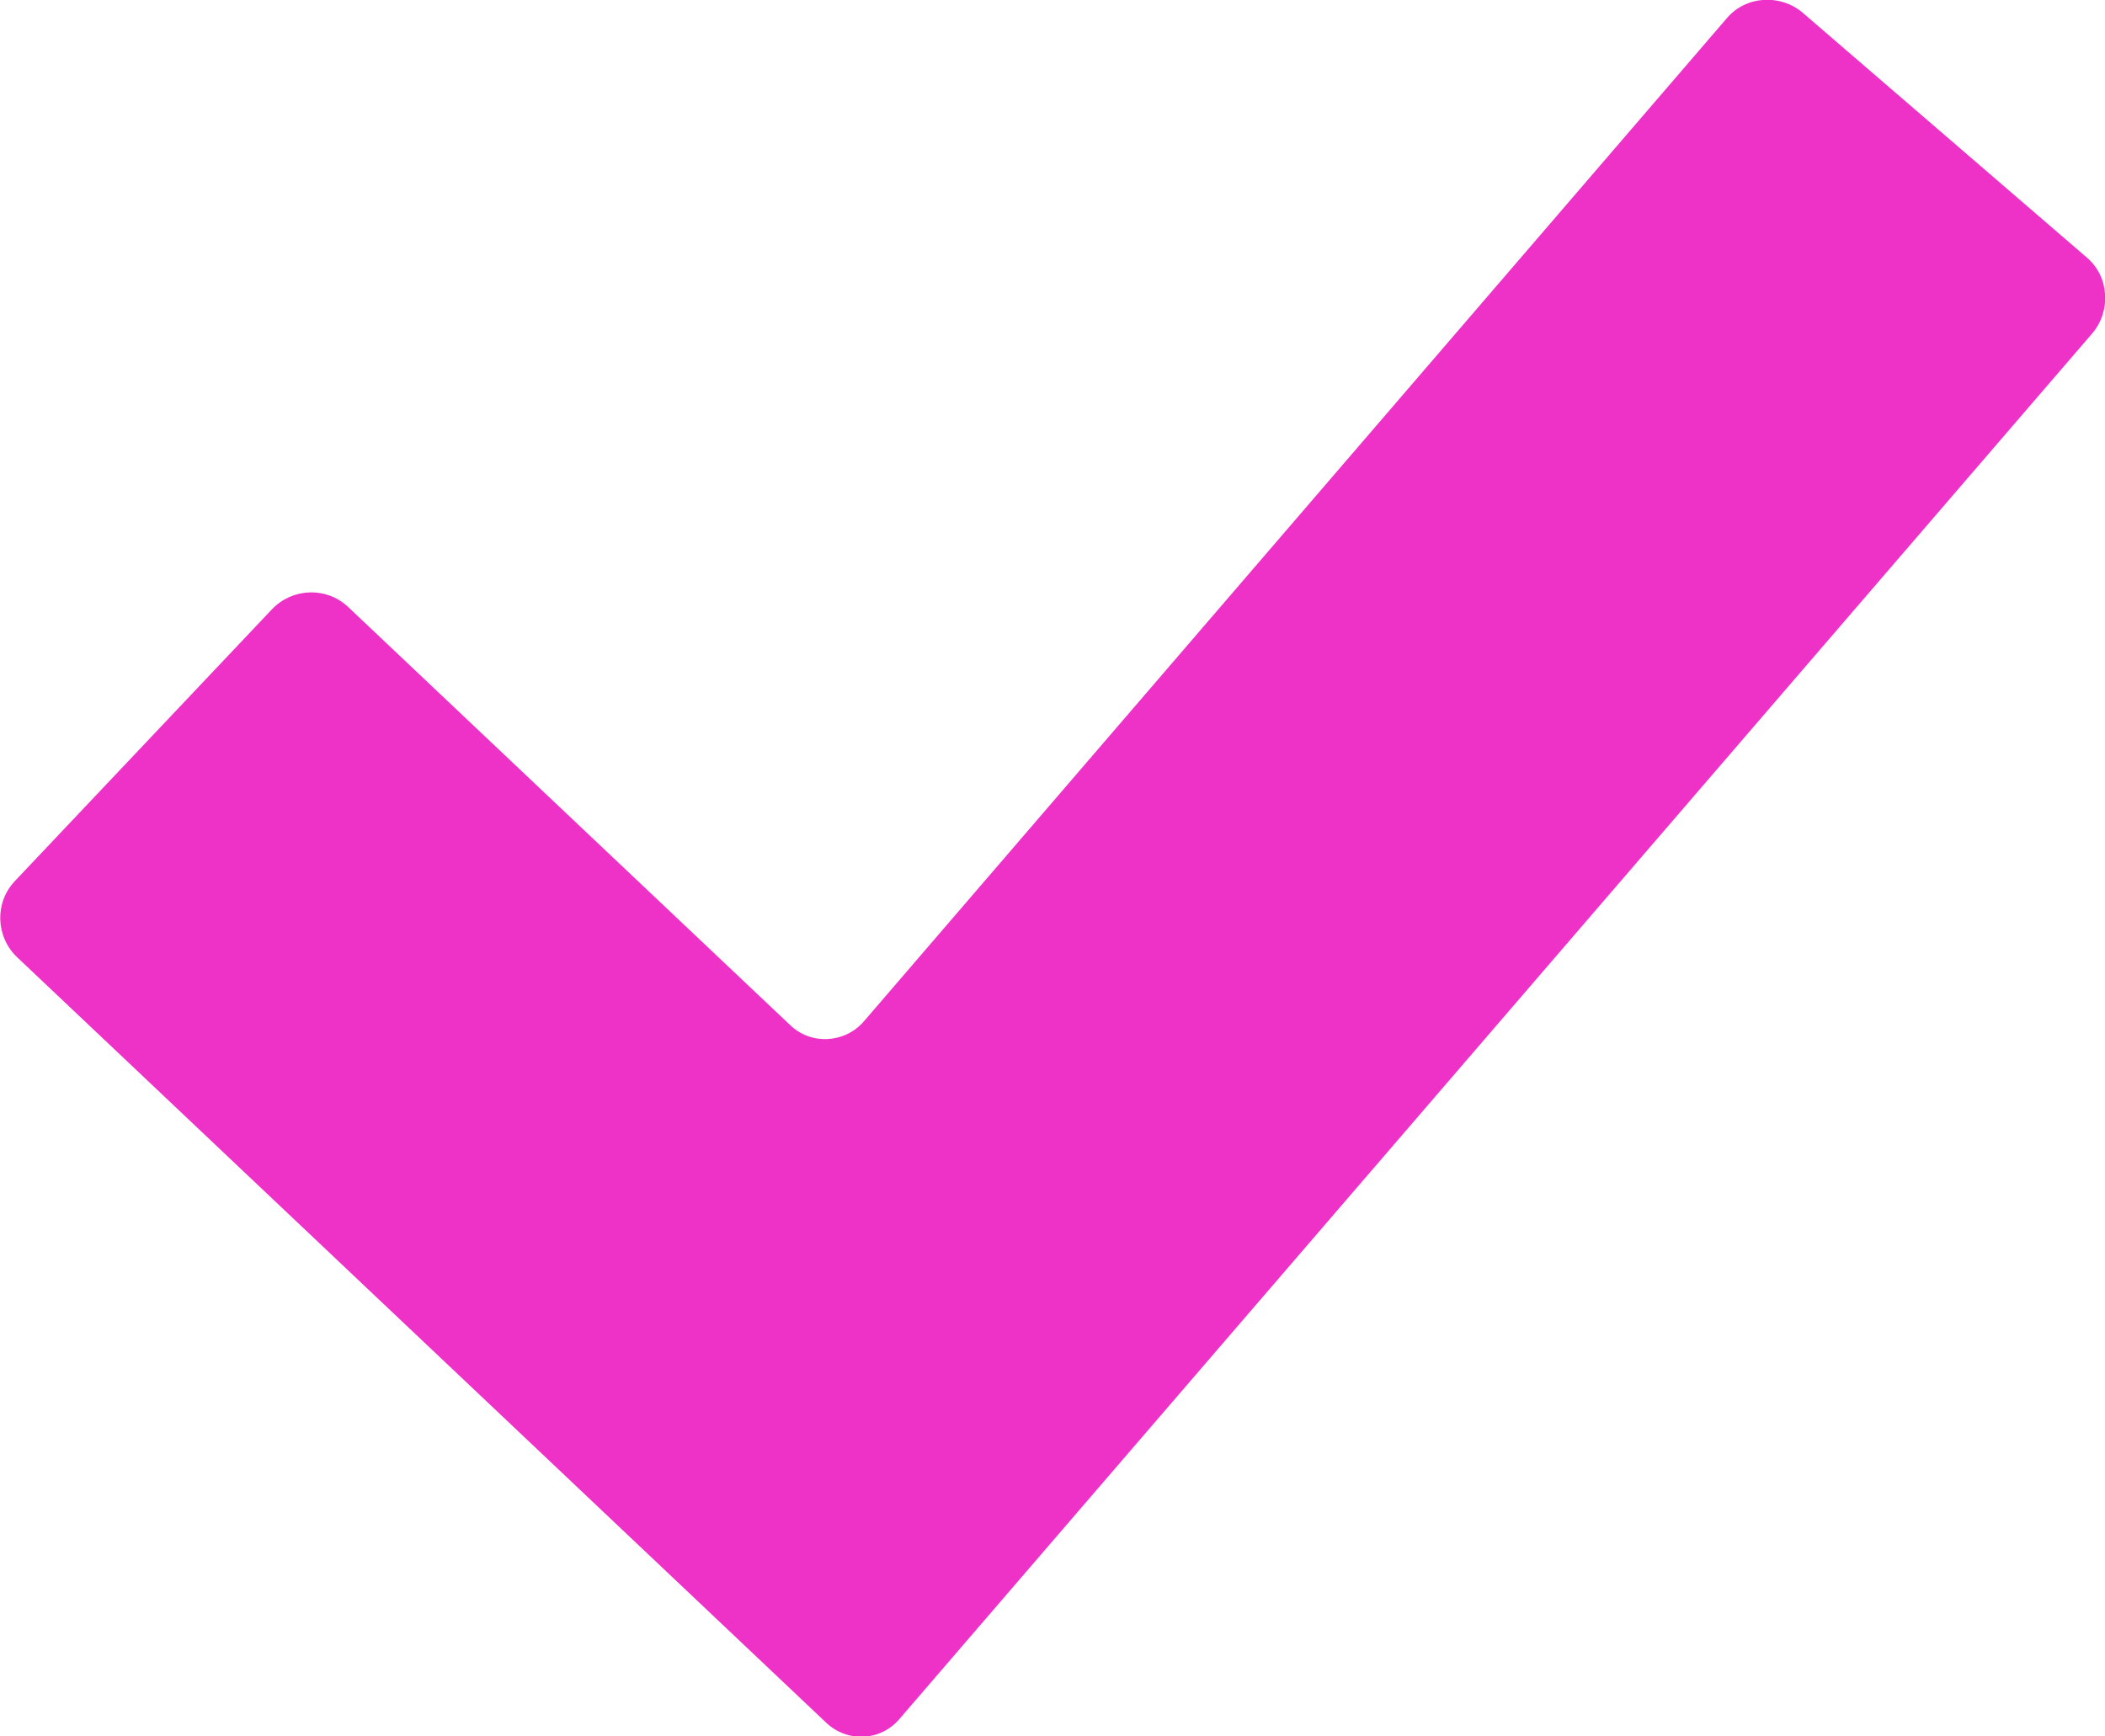 <?xml version="1.0" encoding="UTF-8"?>
<svg id="_圖層_1" data-name="圖層 1" xmlns="http://www.w3.org/2000/svg" viewBox="0 0 30 24.75">
  <defs>
    <style>
      .cls-1 {
        fill: #ee32c8;
        stroke-width: 0px;
      }
    </style>
  </defs>
  <path class="cls-1" d="m12.82,24.5c-.27.32-.75.34-1.05.05L.24,13.64c-.3-.29-.32-.77-.03-1.08l3.67-3.88c.29-.3.77-.32,1.08-.03l6.3,5.96c.3.29.78.26,1.05-.05L24.61.26c.27-.32.76-.35,1.08-.08l4.05,3.49c.32.27.35.76.08,1.08L12.82,24.5Z"/>
</svg>